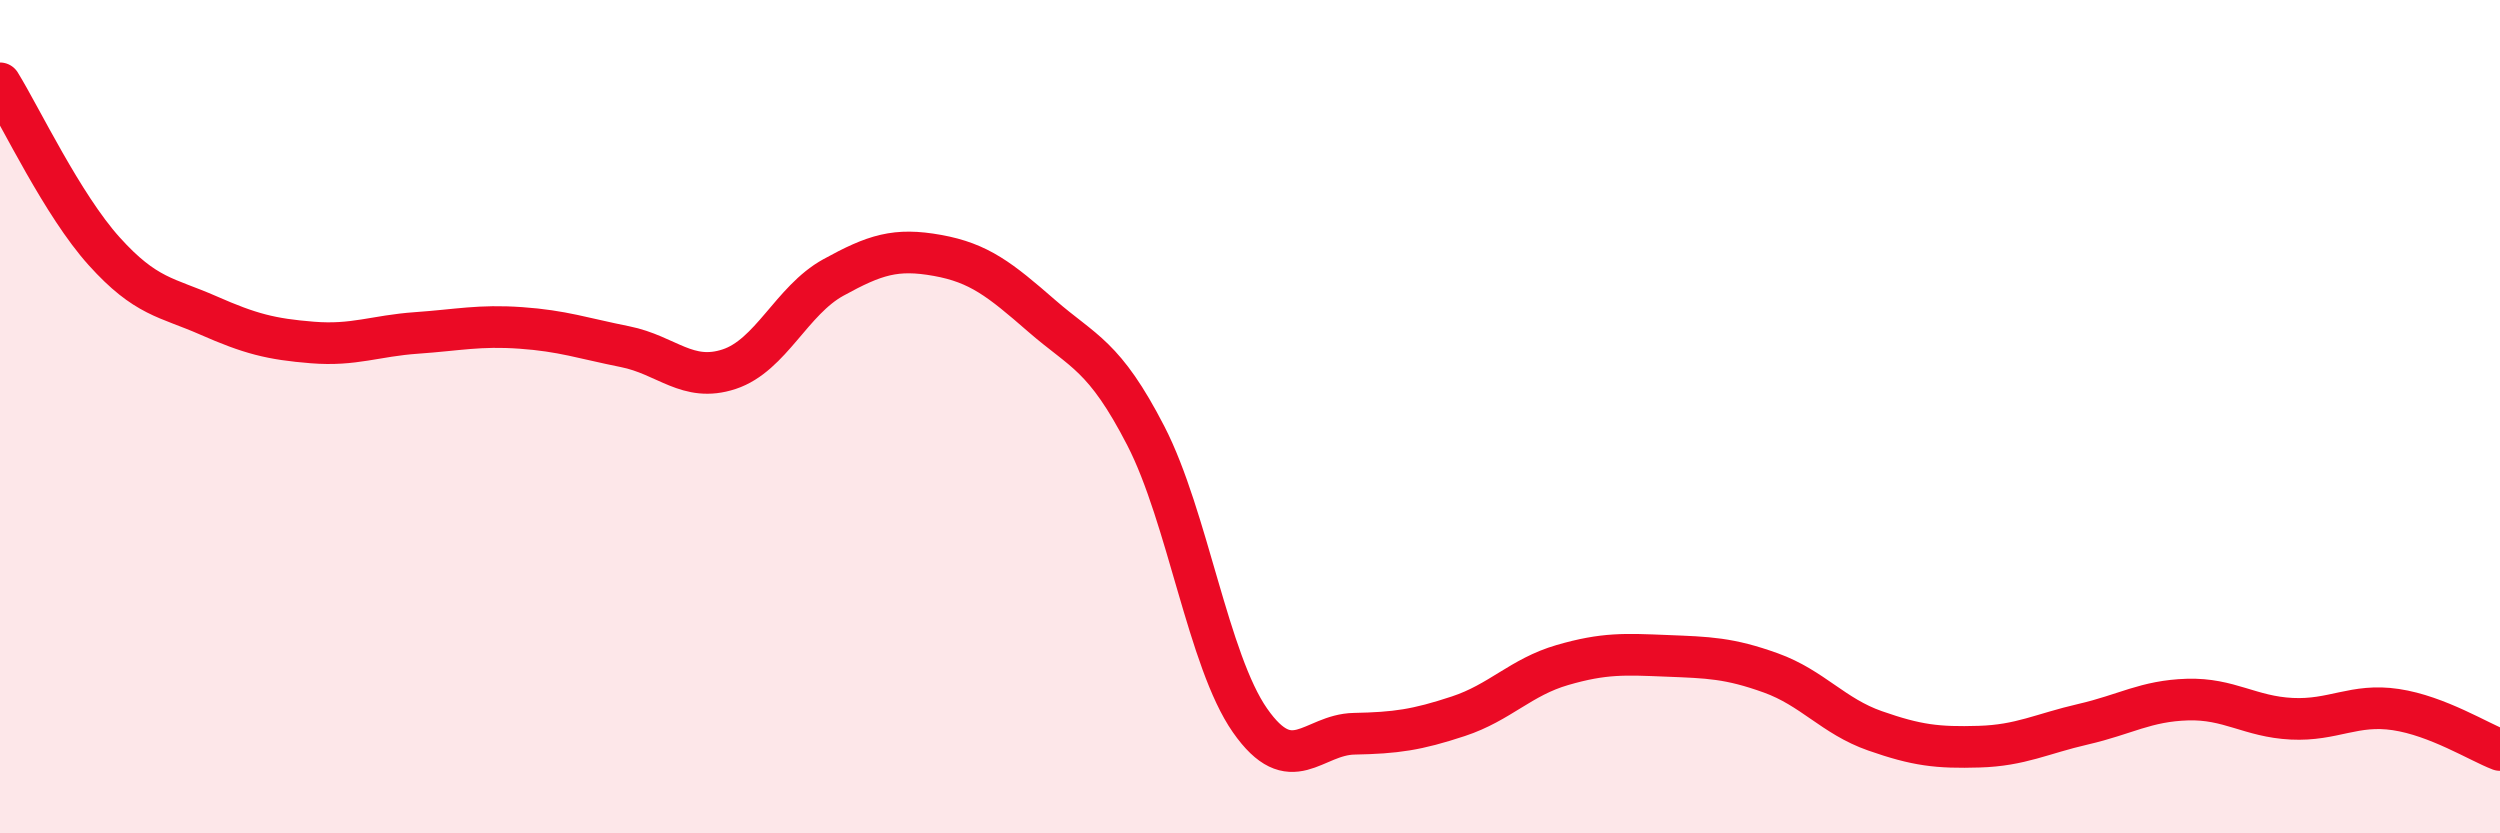 
    <svg width="60" height="20" viewBox="0 0 60 20" xmlns="http://www.w3.org/2000/svg">
      <path
        d="M 0,2 C 0.5,2.81 1.5,4.92 2.5,6.03 C 3.5,7.14 4,7.13 5,7.57 C 6,8.01 6.5,8.14 7.5,8.22 C 8.5,8.3 9,8.06 10,7.99 C 11,7.92 11.5,7.8 12.5,7.87 C 13.5,7.94 14,8.12 15,8.32 C 16,8.52 16.5,9.19 17.5,8.86 C 18.5,8.53 19,7.21 20,6.66 C 21,6.11 21.5,5.95 22.5,6.13 C 23.5,6.31 24,6.71 25,7.58 C 26,8.45 26.5,8.52 27.5,10.46 C 28.5,12.4 29,15.86 30,17.29 C 31,18.72 31.5,17.63 32.5,17.61 C 33.5,17.59 34,17.52 35,17.19 C 36,16.86 36.5,16.25 37.5,15.96 C 38.5,15.67 39,15.7 40,15.74 C 41,15.78 41.5,15.79 42.5,16.15 C 43.5,16.51 44,17.19 45,17.54 C 46,17.89 46.5,17.95 47.5,17.92 C 48.5,17.89 49,17.61 50,17.38 C 51,17.15 51.5,16.82 52.5,16.79 C 53.5,16.76 54,17.2 55,17.25 C 56,17.3 56.5,16.88 57.5,17.03 C 58.5,17.18 59.5,17.81 60,18L60 20L0 20Z"
        fill="#EB0A25"
        opacity="0.1"
        stroke-linecap="round"
        stroke-linejoin="round"
      />
      <path
        d="M 0,2 C 0.5,2.81 1.5,4.92 2.5,6.03 C 3.5,7.14 4,7.13 5,7.57 C 6,8.01 6.5,8.14 7.5,8.22 C 8.5,8.3 9,8.06 10,7.99 C 11,7.92 11.5,7.8 12.5,7.87 C 13.5,7.94 14,8.12 15,8.32 C 16,8.52 16.5,9.19 17.5,8.86 C 18.5,8.53 19,7.21 20,6.66 C 21,6.11 21.5,5.95 22.5,6.13 C 23.5,6.31 24,6.71 25,7.58 C 26,8.45 26.5,8.52 27.5,10.46 C 28.5,12.4 29,15.86 30,17.29 C 31,18.72 31.5,17.63 32.5,17.61 C 33.5,17.59 34,17.52 35,17.19 C 36,16.86 36.5,16.25 37.5,15.96 C 38.5,15.67 39,15.7 40,15.74 C 41,15.78 41.5,15.79 42.5,16.15 C 43.5,16.51 44,17.19 45,17.54 C 46,17.89 46.5,17.95 47.5,17.92 C 48.5,17.89 49,17.61 50,17.38 C 51,17.15 51.5,16.82 52.5,16.79 C 53.5,16.76 54,17.2 55,17.25 C 56,17.3 56.5,16.88 57.5,17.03 C 58.5,17.18 59.5,17.81 60,18"
        stroke="#EB0A25"
        stroke-width="1"
        fill="none"
        stroke-linecap="round"
        stroke-linejoin="round"
      />
    </svg>
  